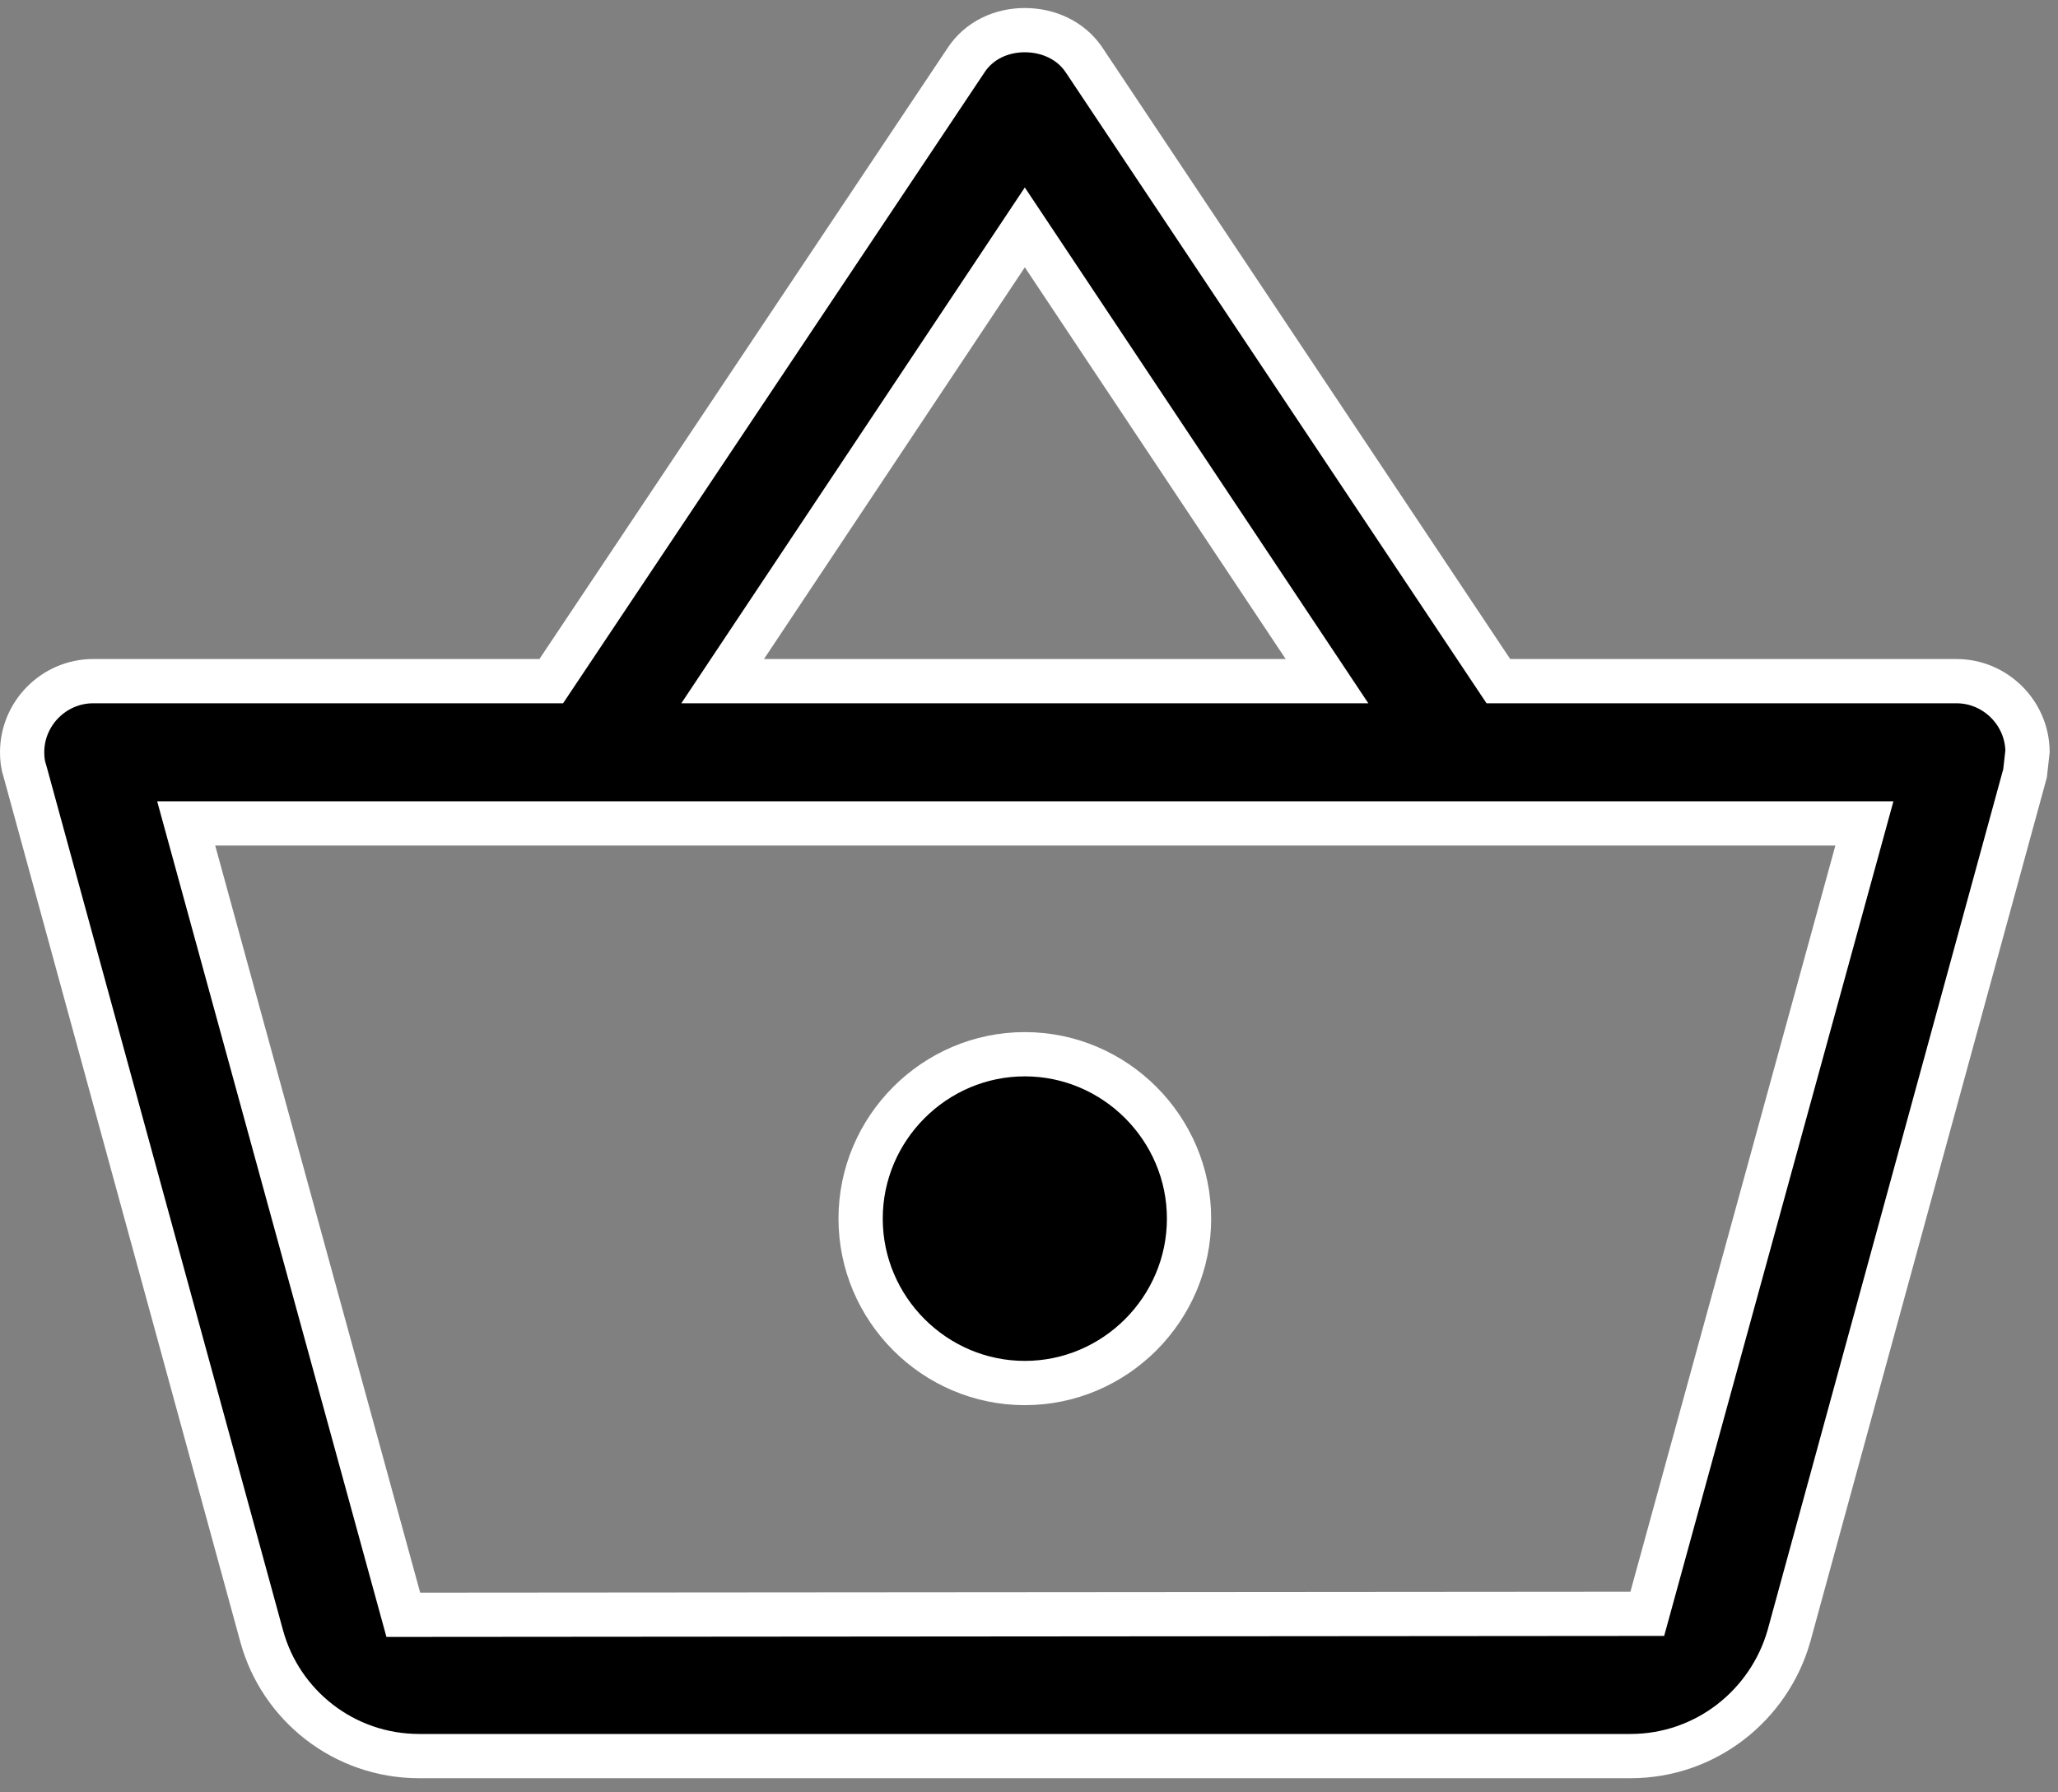 <svg width="93" height="81" viewBox="0 0 93 81" fill="none" xmlns="http://www.w3.org/2000/svg">
<rect x="0" y="0" width="93" height="81" fill="#808080" stroke="none"/>
<path d="M67.414 30.338L67.711 30.783H68.246H88.413C90.158 30.783 91.595 32.203 91.623 33.946L91.511 34.947L80.841 73.934C80.841 73.936 80.84 73.937 80.84 73.939C79.945 77.065 77.085 79.362 73.677 79.362H18.946C15.534 79.362 12.679 77.062 11.827 73.945L11.827 73.945L1.133 34.872L1.126 34.846L1.117 34.82C1.034 34.57 1 34.303 1 33.998C1 32.231 2.448 30.783 4.21 30.783H24.377H24.911L25.208 30.338L43.649 2.73L43.649 2.73L43.654 2.722C44.241 1.825 45.247 1.362 46.311 1.362C47.379 1.362 48.39 1.828 48.976 2.691C48.977 2.692 48.977 2.693 48.978 2.694L67.414 30.338ZM47.144 11.526L46.311 10.276L45.479 11.526L33.691 29.229L32.656 30.783H34.523H58.1H59.967L58.932 29.229L47.144 11.526ZM73.678 72.932L74.44 72.932L74.642 72.197L83.904 38.477L84.251 37.213H82.94H9.725H8.414L8.761 38.477L18.023 72.239L18.225 72.975L18.988 72.975L73.678 72.932ZM38.891 55.072C38.891 50.987 42.234 47.643 46.311 47.643C50.389 47.643 53.732 50.987 53.732 55.072C53.732 59.158 50.389 62.502 46.311 62.502C42.234 62.502 38.891 59.158 38.891 55.072Z" fill="black" stroke="white" stroke-width="2"/>
</svg>
